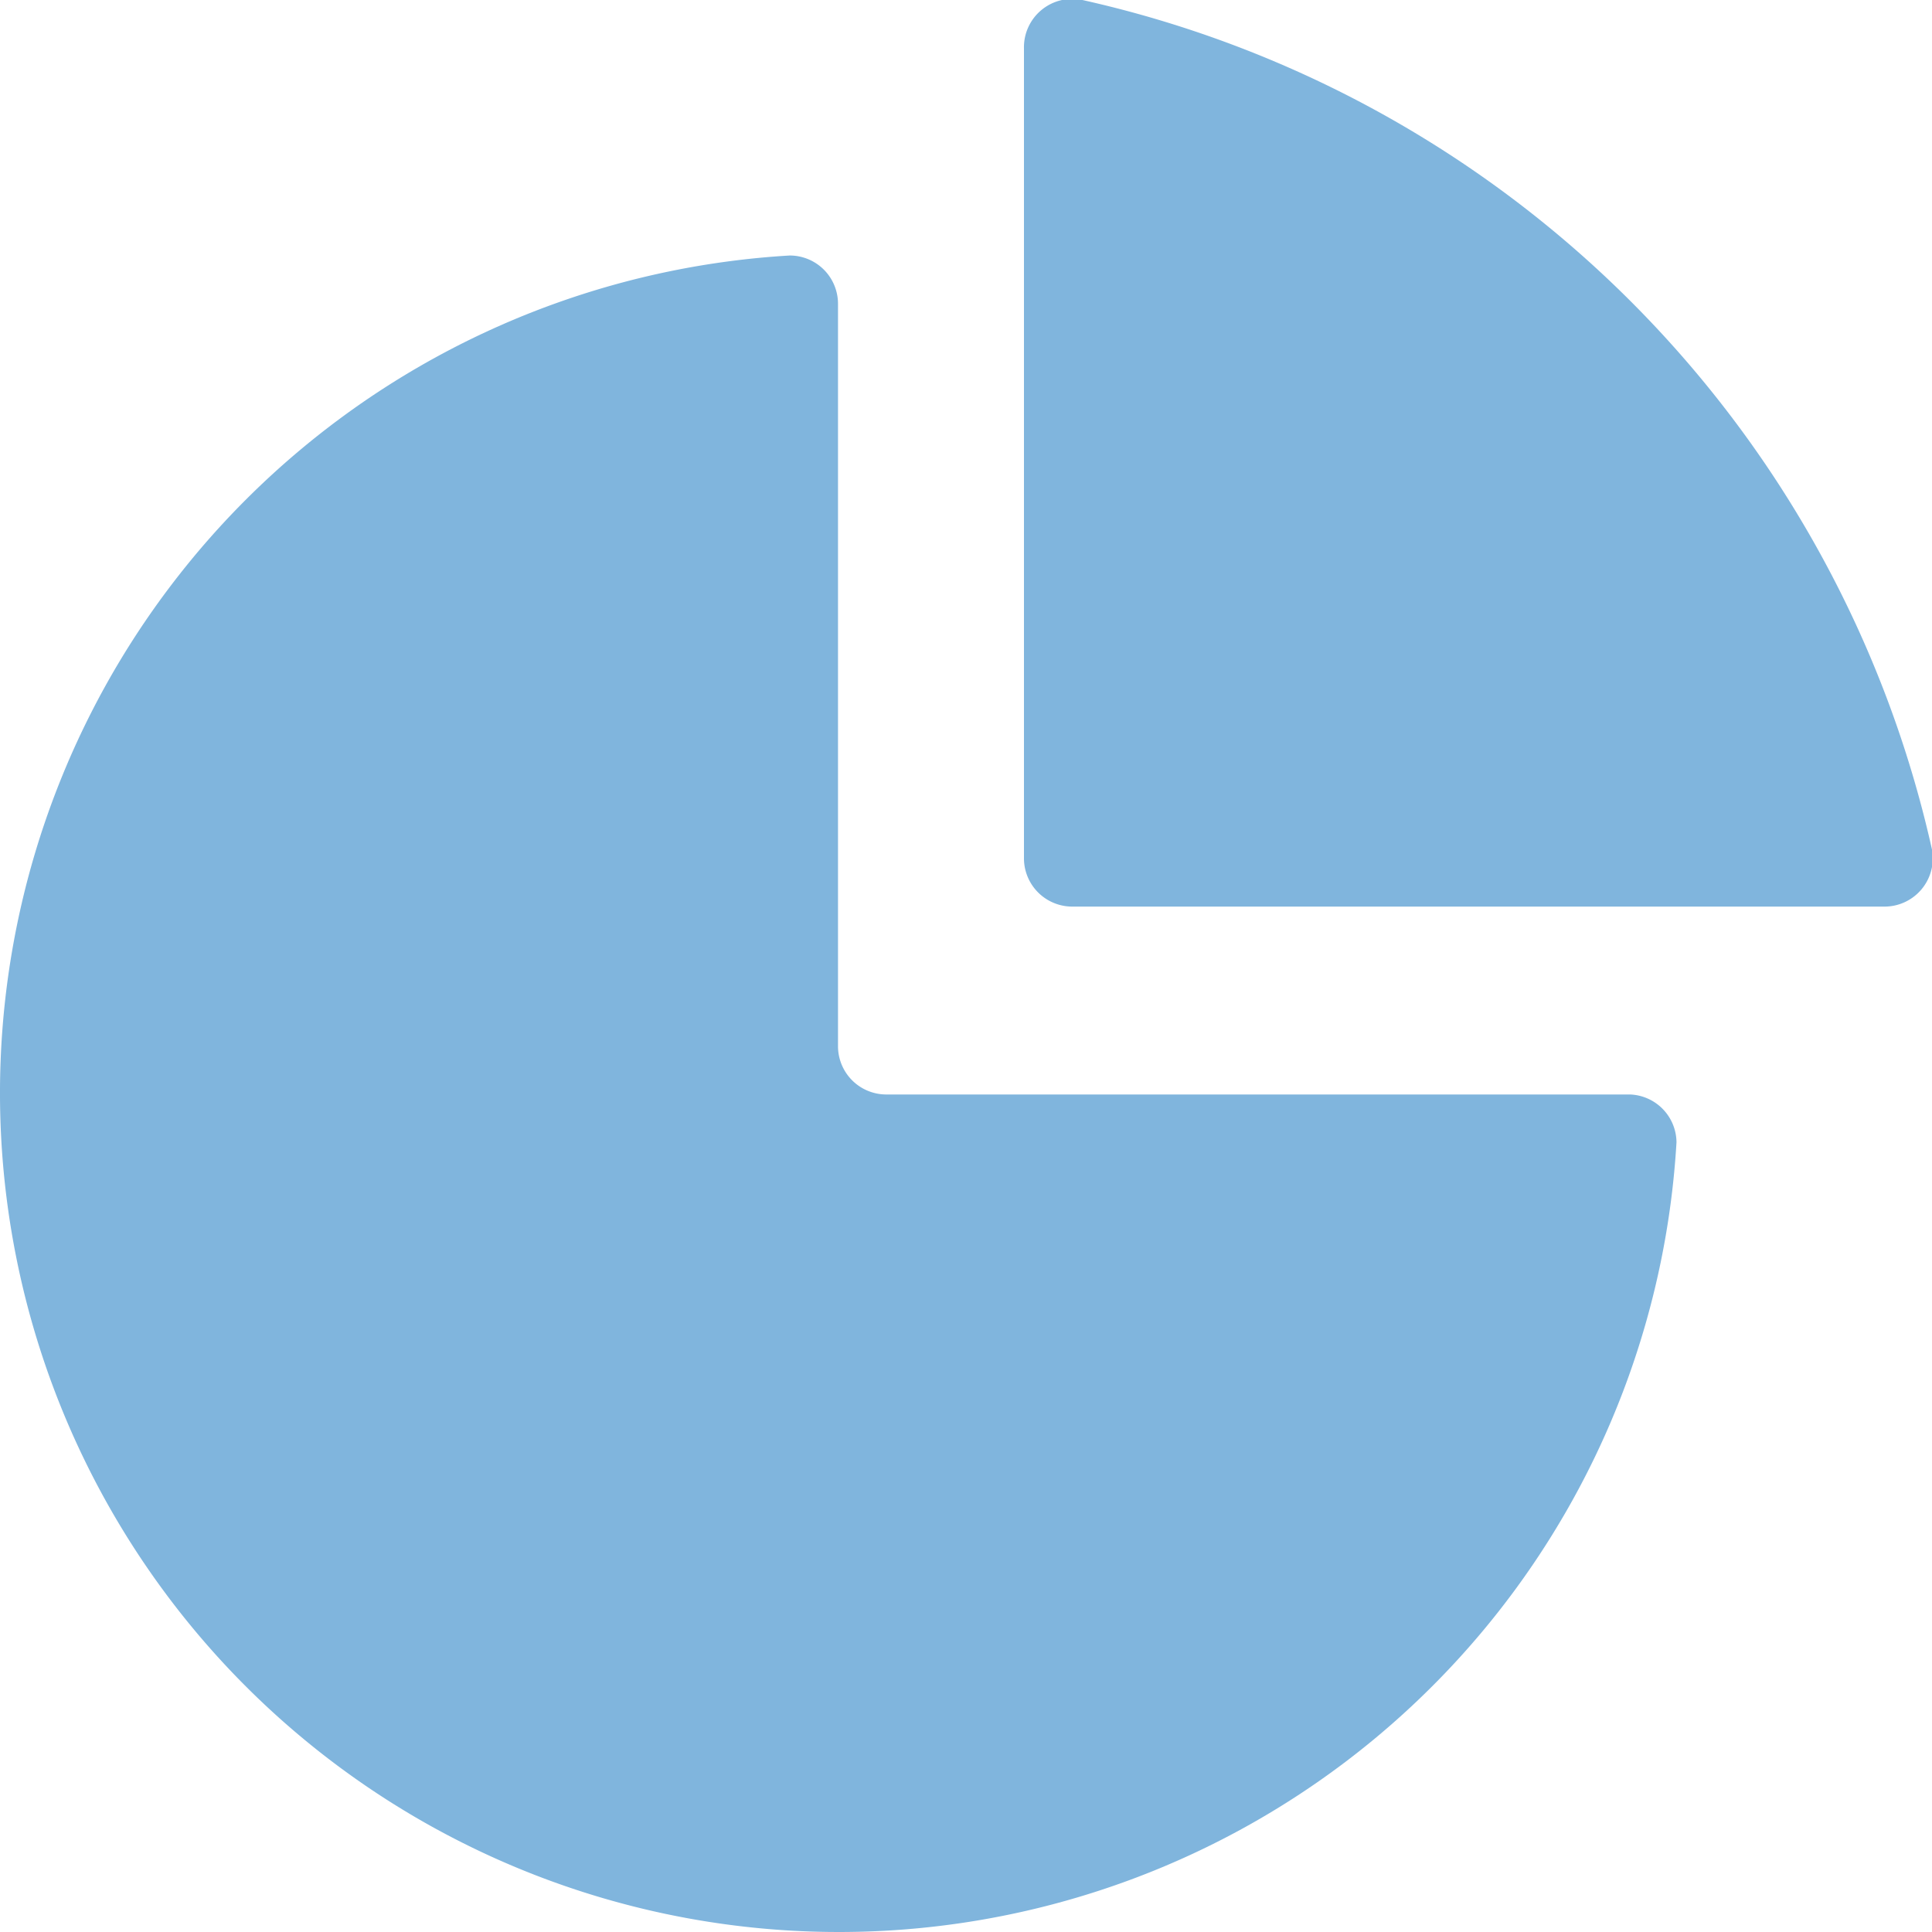 <svg xmlns="http://www.w3.org/2000/svg" viewBox="0 0 40 40"><defs><style>.cls-1{fill:#80b5dd;}</style></defs><g id="Capa_2" data-name="Capa 2"><g id="Módulos_SAI_ERP" data-name="Módulos SAI ERP"><g id="Módulos"><path class="cls-1" d="M34.71,23.65A17.37,17.37,0,1,1,16.35,5.29a1,1,0,0,1,1,1V21.66a1,1,0,0,0,1,1H33.75A1,1,0,0,1,34.71,23.65Z"/><path class="cls-1" d="M39,18.77H22.2a1,1,0,0,1-1-1V1A1,1,0,0,1,22.41,0,23.2,23.2,0,0,1,40,17.59,1,1,0,0,1,39,18.77Z"/></g></g></g></svg>